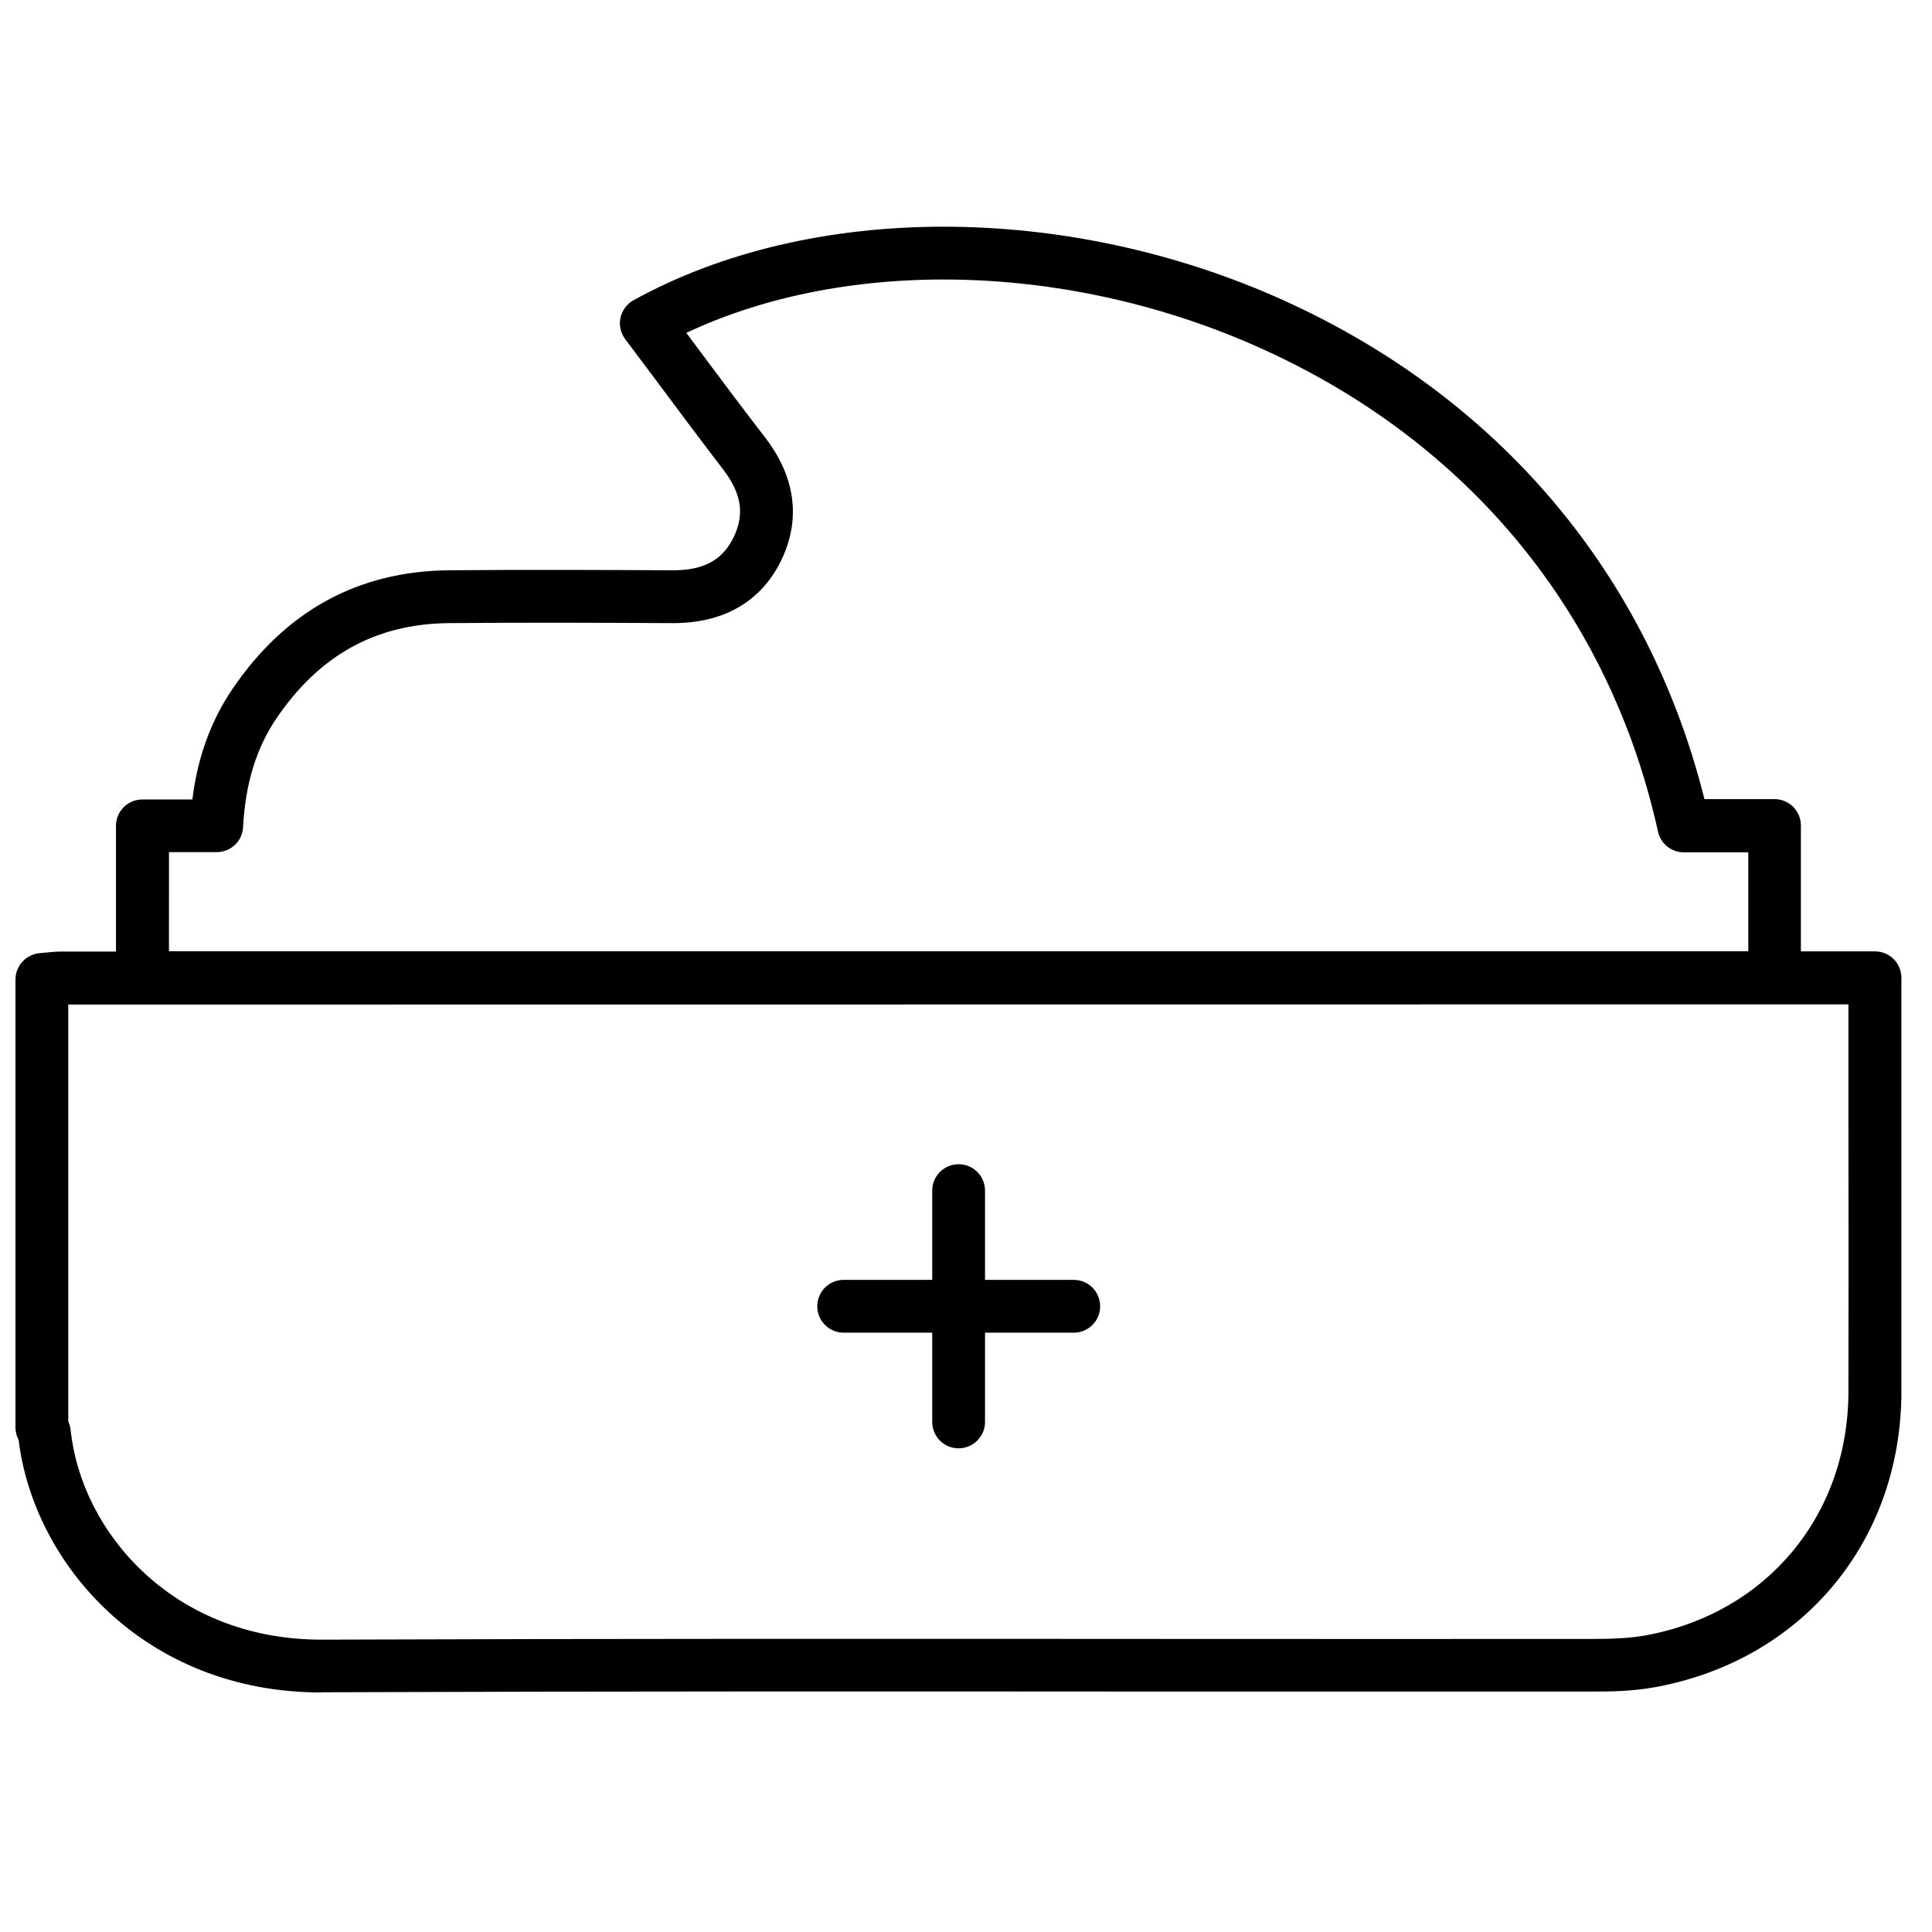 <?xml version="1.0" encoding="UTF-8"?>
<!-- Uploaded to: ICON Repo, www.svgrepo.com, Generator: ICON Repo Mixer Tools -->
<svg width="800px" height="800px" version="1.1" viewBox="144 144 512 512" xmlns="http://www.w3.org/2000/svg">
 <defs>
  <clipPath id="a">
   <path d="m148.09 204h499.91v389h-499.91z"/>
  </clipPath>
 </defs>
 <g clip-path="url(#a)">
  <path d="m229.17 592.52c-47.02 0-76.27-34.242-80.234-66.941-0.141-0.234-0.234-0.469-0.328-0.699-0.324-0.793-0.512-1.727-0.512-2.66v-118.63c0-3.637 2.801-6.672 6.438-6.996l1.492-0.141c1.398-0.141 2.801-0.281 4.199-0.281h14.508v-33.305c0-3.875 3.125-7 6.996-7h13.25c1.398-11.289 4.945-20.945 10.73-29.434 13.992-20.527 33.164-31.023 57.051-31.301 20.293-0.188 41.051-0.094 59.43 0h0.188c8.164 0 13.109-2.707 16.047-8.77 2.938-6.066 2.098-11.57-2.754-17.914-6.156-8.023-12.219-16.141-18.285-24.305l-7.695-10.262c-1.215-1.633-1.68-3.688-1.262-5.644 0.422-1.961 1.68-3.688 3.453-4.668 47.023-25.98 114.62-25.98 172.13-0.047 57.332 25.891 96.797 72.727 111.68 132.25h18.566c3.871 0 6.996 3.129 6.996 7v33.352h19.641c3.871 0 6.996 3.129 6.996 7v37.691 71.98c-0.047 39.742-26.309 71.184-65.262 78.324-5.598 1.023-11.195 1.164-16.375 1.164h-110.32c-74.219-0.047-150.96-0.094-226.43 0.188-0.094 0.047-0.188 0.047-0.328 0.047zm-67.078-71.887c0.277 0.652 0.559 1.492 0.652 2.519 2.891 26.918 27.148 55.371 66.426 55.371h0.281c75.523-0.277 152.26-0.23 226.48-0.188 36.762 0 73.52 0.047 110.28 0 4.523 0 9.328-0.137 13.852-0.93 32.141-5.879 53.742-31.816 53.789-64.609 0.047-23.98 0.047-47.957 0-71.934v-30.695l-471.76 0.047zm26.684-124.55h418.54v-26.215h-17.121c-3.266 0-6.113-2.285-6.812-5.504-12.781-57.754-50.102-103.19-105.1-128-50.711-22.906-109.54-24.305-152.4-4.152l2.703 3.637c6.019 8.07 12.035 16.141 18.195 24.117 10.168 13.25 7.93 25.004 4.242 32.562-3.684 7.602-11.66 16.605-28.641 16.605h-0.234c-18.285-0.094-38.996-0.184-59.195 0-19.312 0.188-34.242 8.445-45.625 25.145-5.41 7.93-8.305 17.402-8.91 28.922-0.188 3.734-3.266 6.625-6.996 6.625h-12.641zm209.27 131.74c-3.871 0-6.996-3.125-6.996-6.996v-23.652h-23.465c-3.871 0-6.996-3.125-6.996-6.996s3.125-7 6.996-7h23.465v-23.648c0-3.871 3.125-7 6.996-7 3.871 0 6.996 3.129 6.996 7v23.648h23.512c3.871 0 7 3.129 7 7s-3.129 6.996-7 6.996h-23.512v23.652c0 3.871-3.172 6.996-6.996 6.996z"/>
 </g>
</svg>